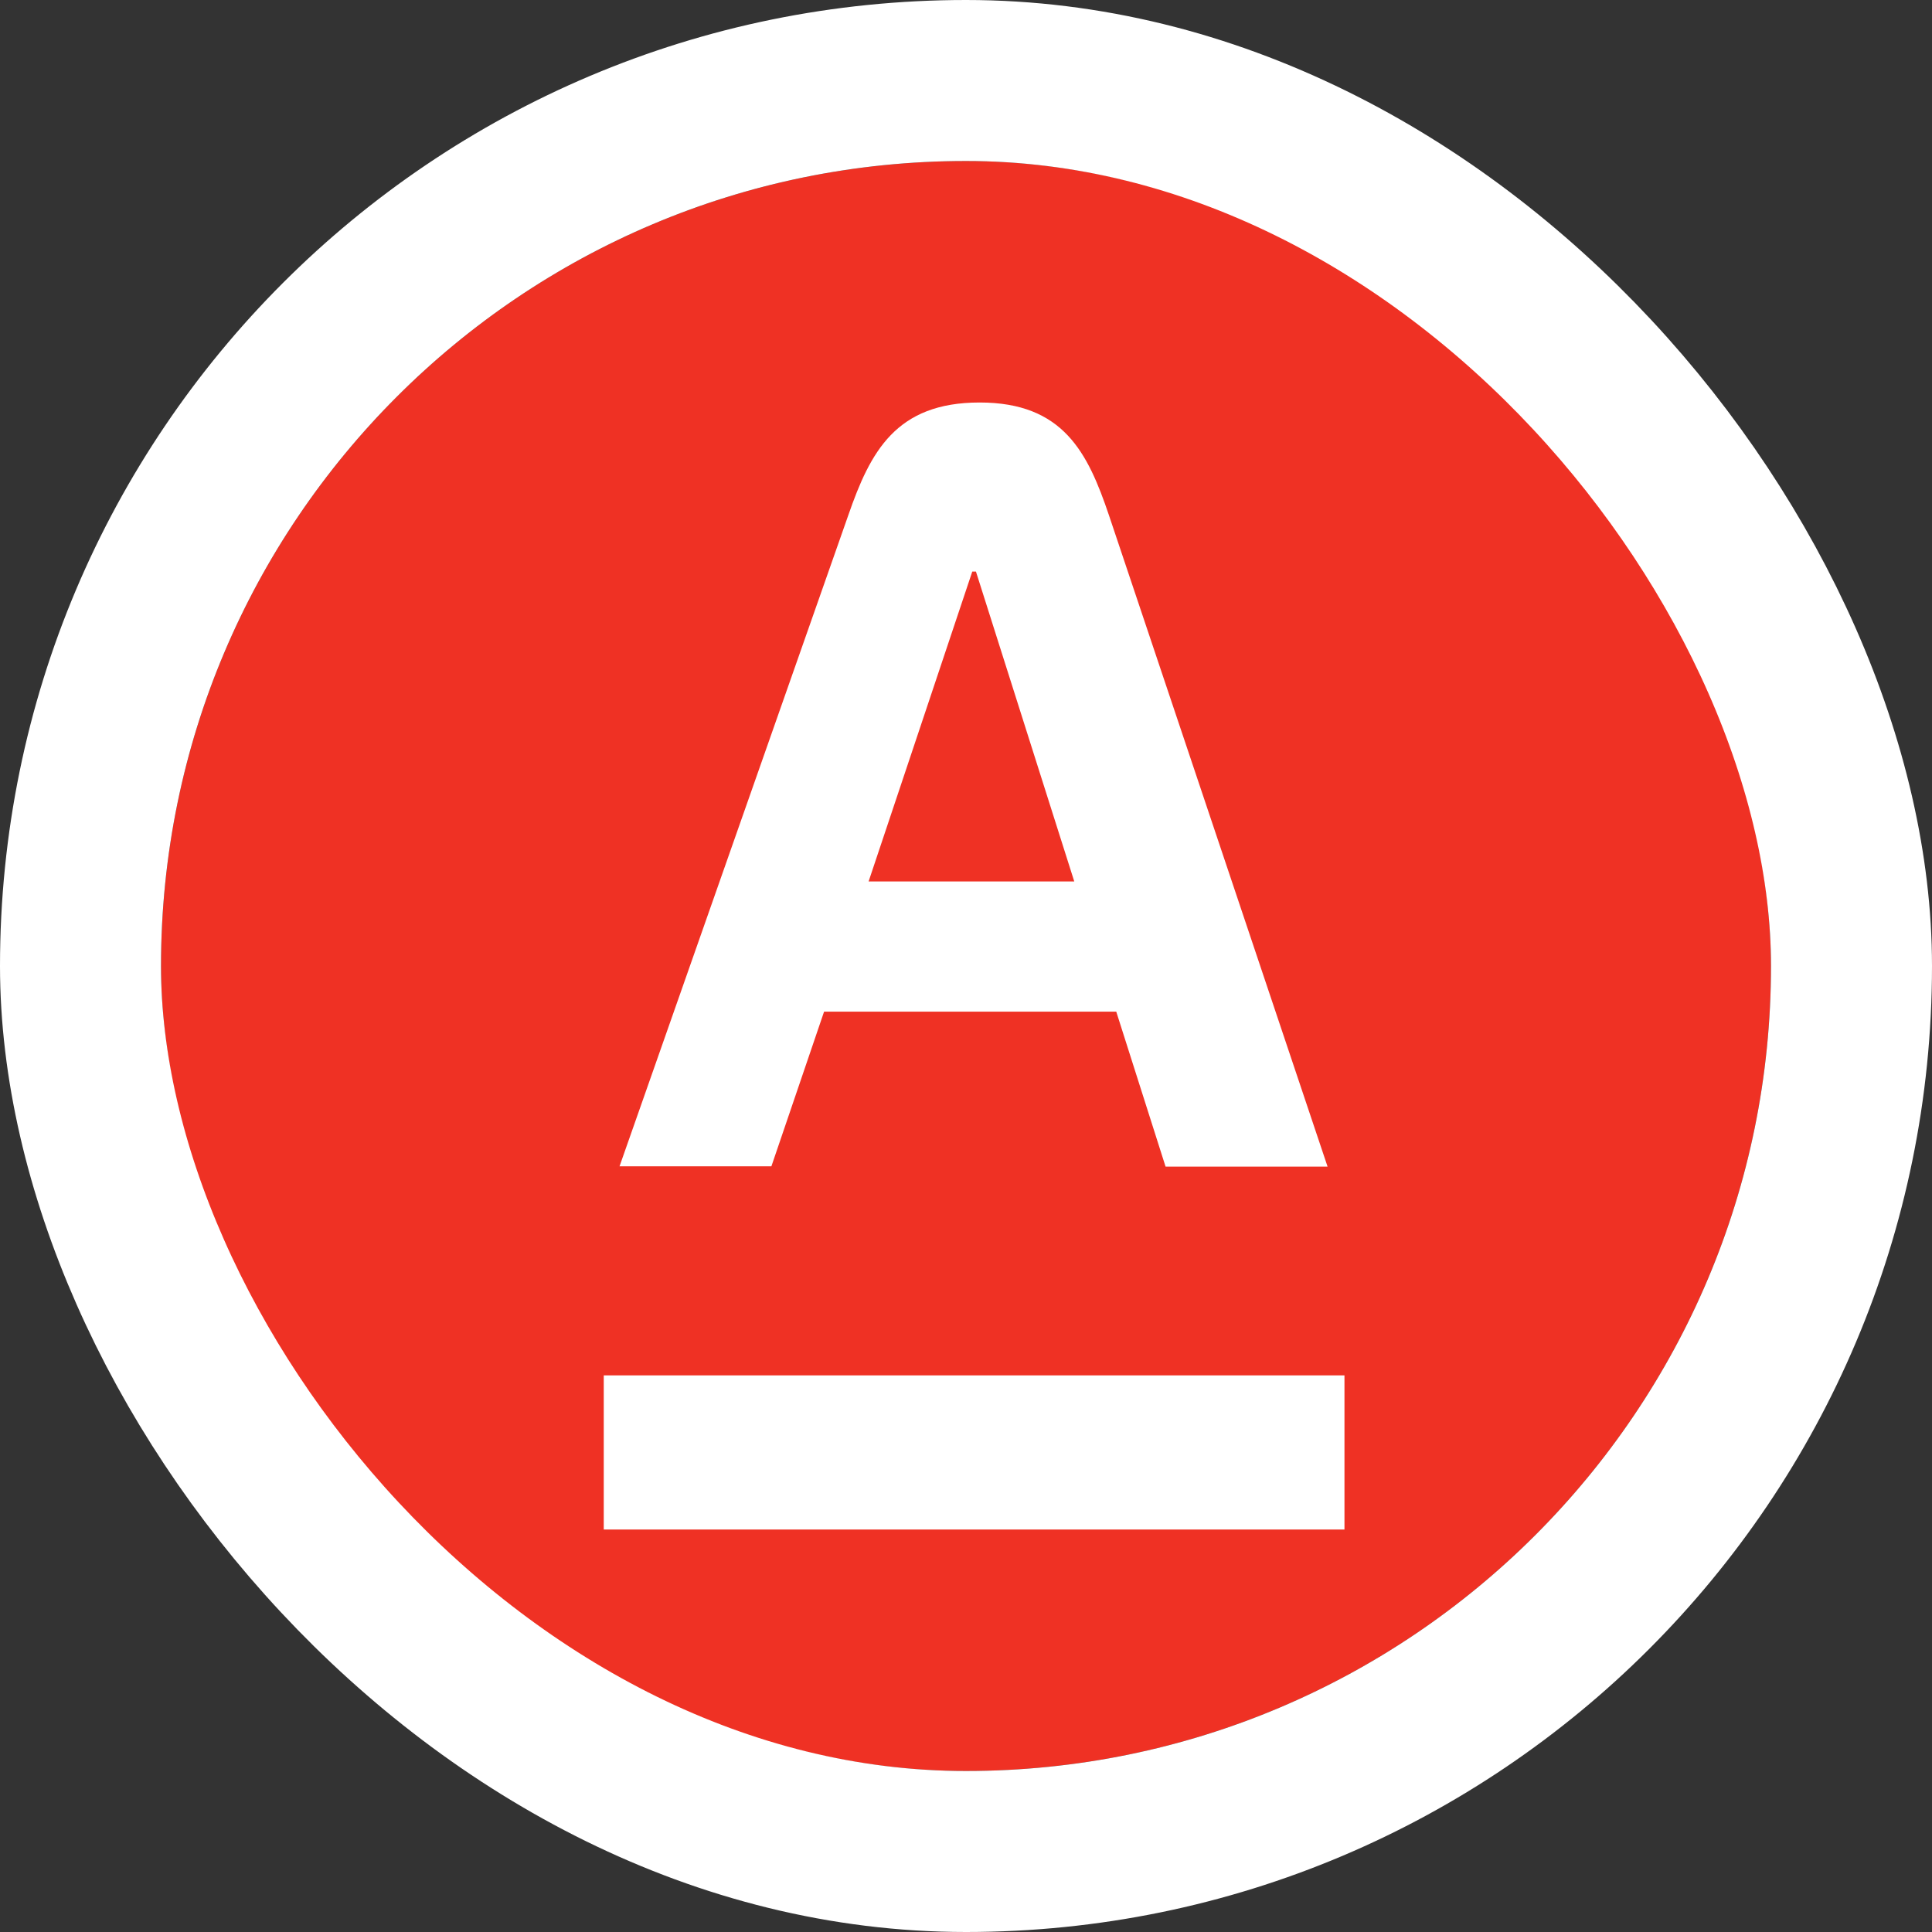 <svg width="48" height="48" viewBox="0 0 48 48" fill="none" xmlns="http://www.w3.org/2000/svg">
<rect x="0" y="0" width="48" height="48" fill="#333333" stroke="none"/>
<g clip-path="url(#clip0_6943_29103)">
<rect x="4" y="4" width="40" height="40" fill="#EF3124"/>
<path d="M15 34.171H33.403V38H15V34.171ZM20.474 25.134H27.733L28.958 28.984H32.983L27.551 12.8C27.026 11.246 26.417 10 24.338 10C22.259 10 21.622 11.225 21.076 12.8L15.392 28.977H19.165L20.474 25.134ZM24.156 14.2H24.247L26.69 21.9H21.58L24.156 14.2Z" fill="white"/>
</g>
<rect x="2" y="2" width="44" height="44" rx="22" stroke="white" stroke-width="4"/>
<defs>
<clipPath id="clip0_6943_29103">
<rect x="4" y="4" width="40" height="40" rx="20" fill="white"/>
</clipPath>
</defs>
</svg>
